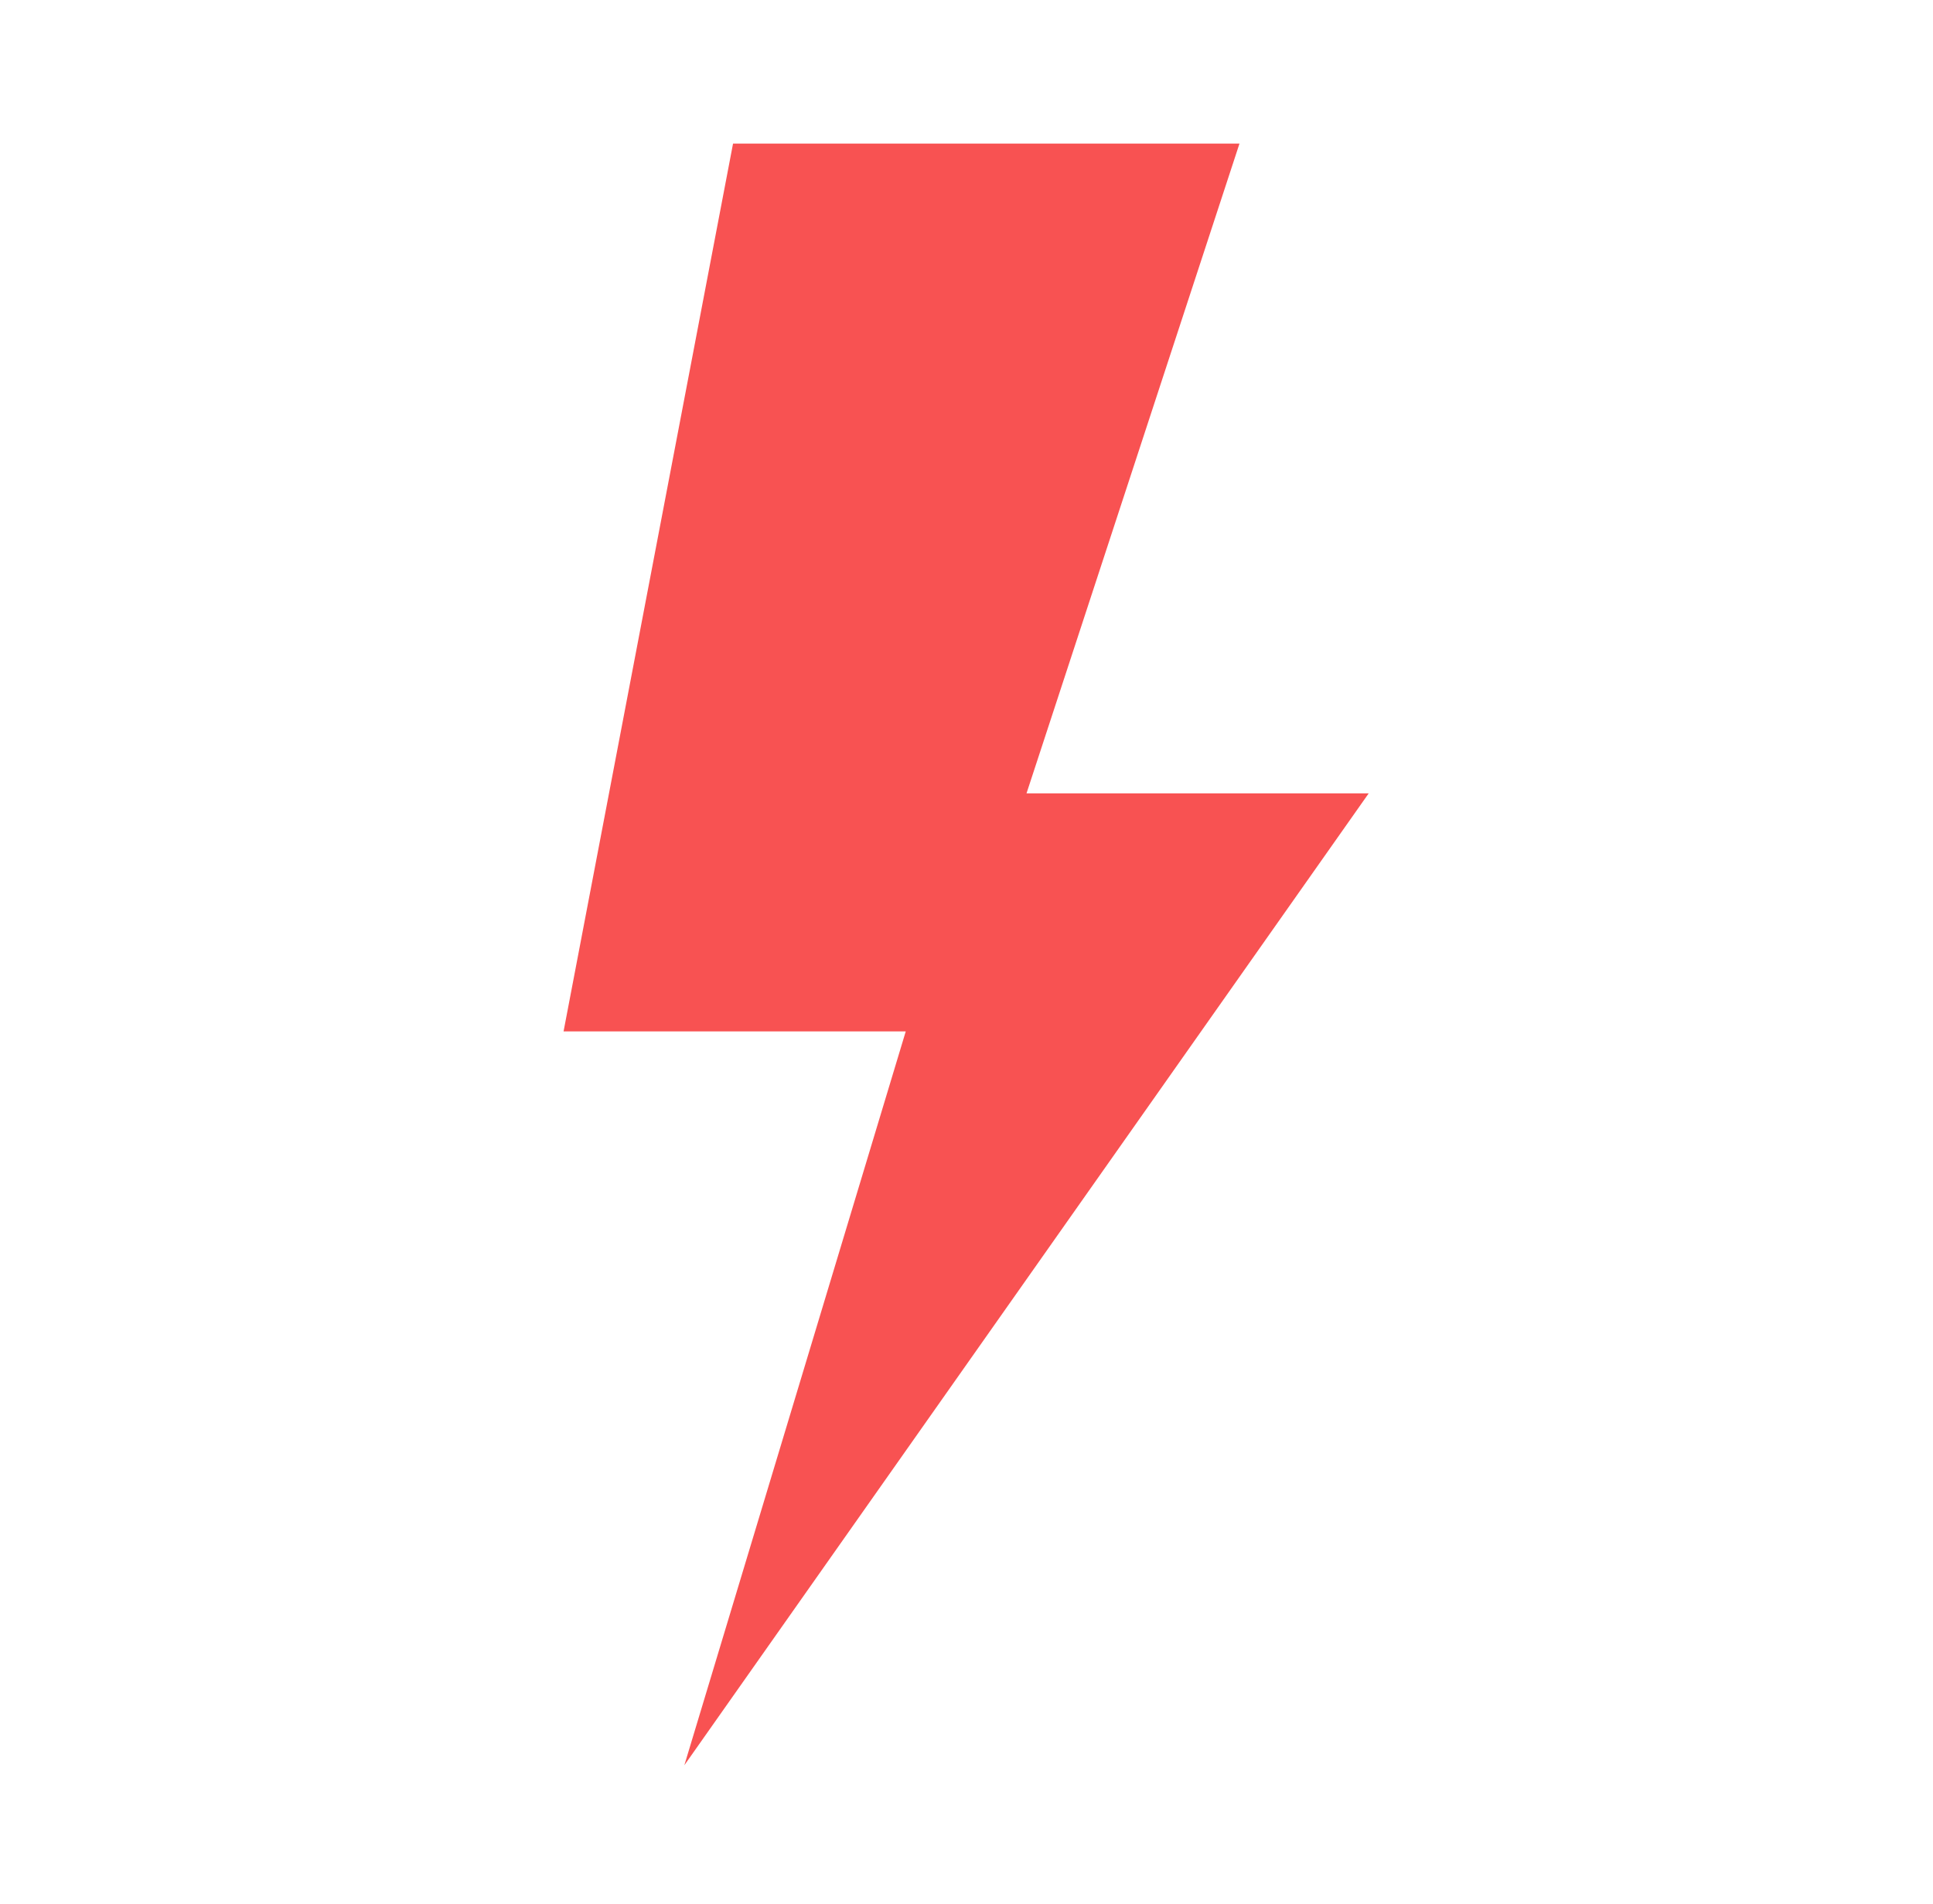<?xml version="1.0" encoding="UTF-8"?> <svg xmlns="http://www.w3.org/2000/svg" xmlns:xlink="http://www.w3.org/1999/xlink" width="66" height="65" xml:space="preserve" overflow="hidden"><g transform="translate(-1212 -505)"><path d="M23.021 60.26 30.469 35.208 18.958 35.208 24.659 4.902 41.695 4.902 34.531 27.083 46.042 27.083 23.021 60.26Z" fill="#F85252" transform="matrix(1.015 0 0 1 1212 505)"></path></g></svg> 